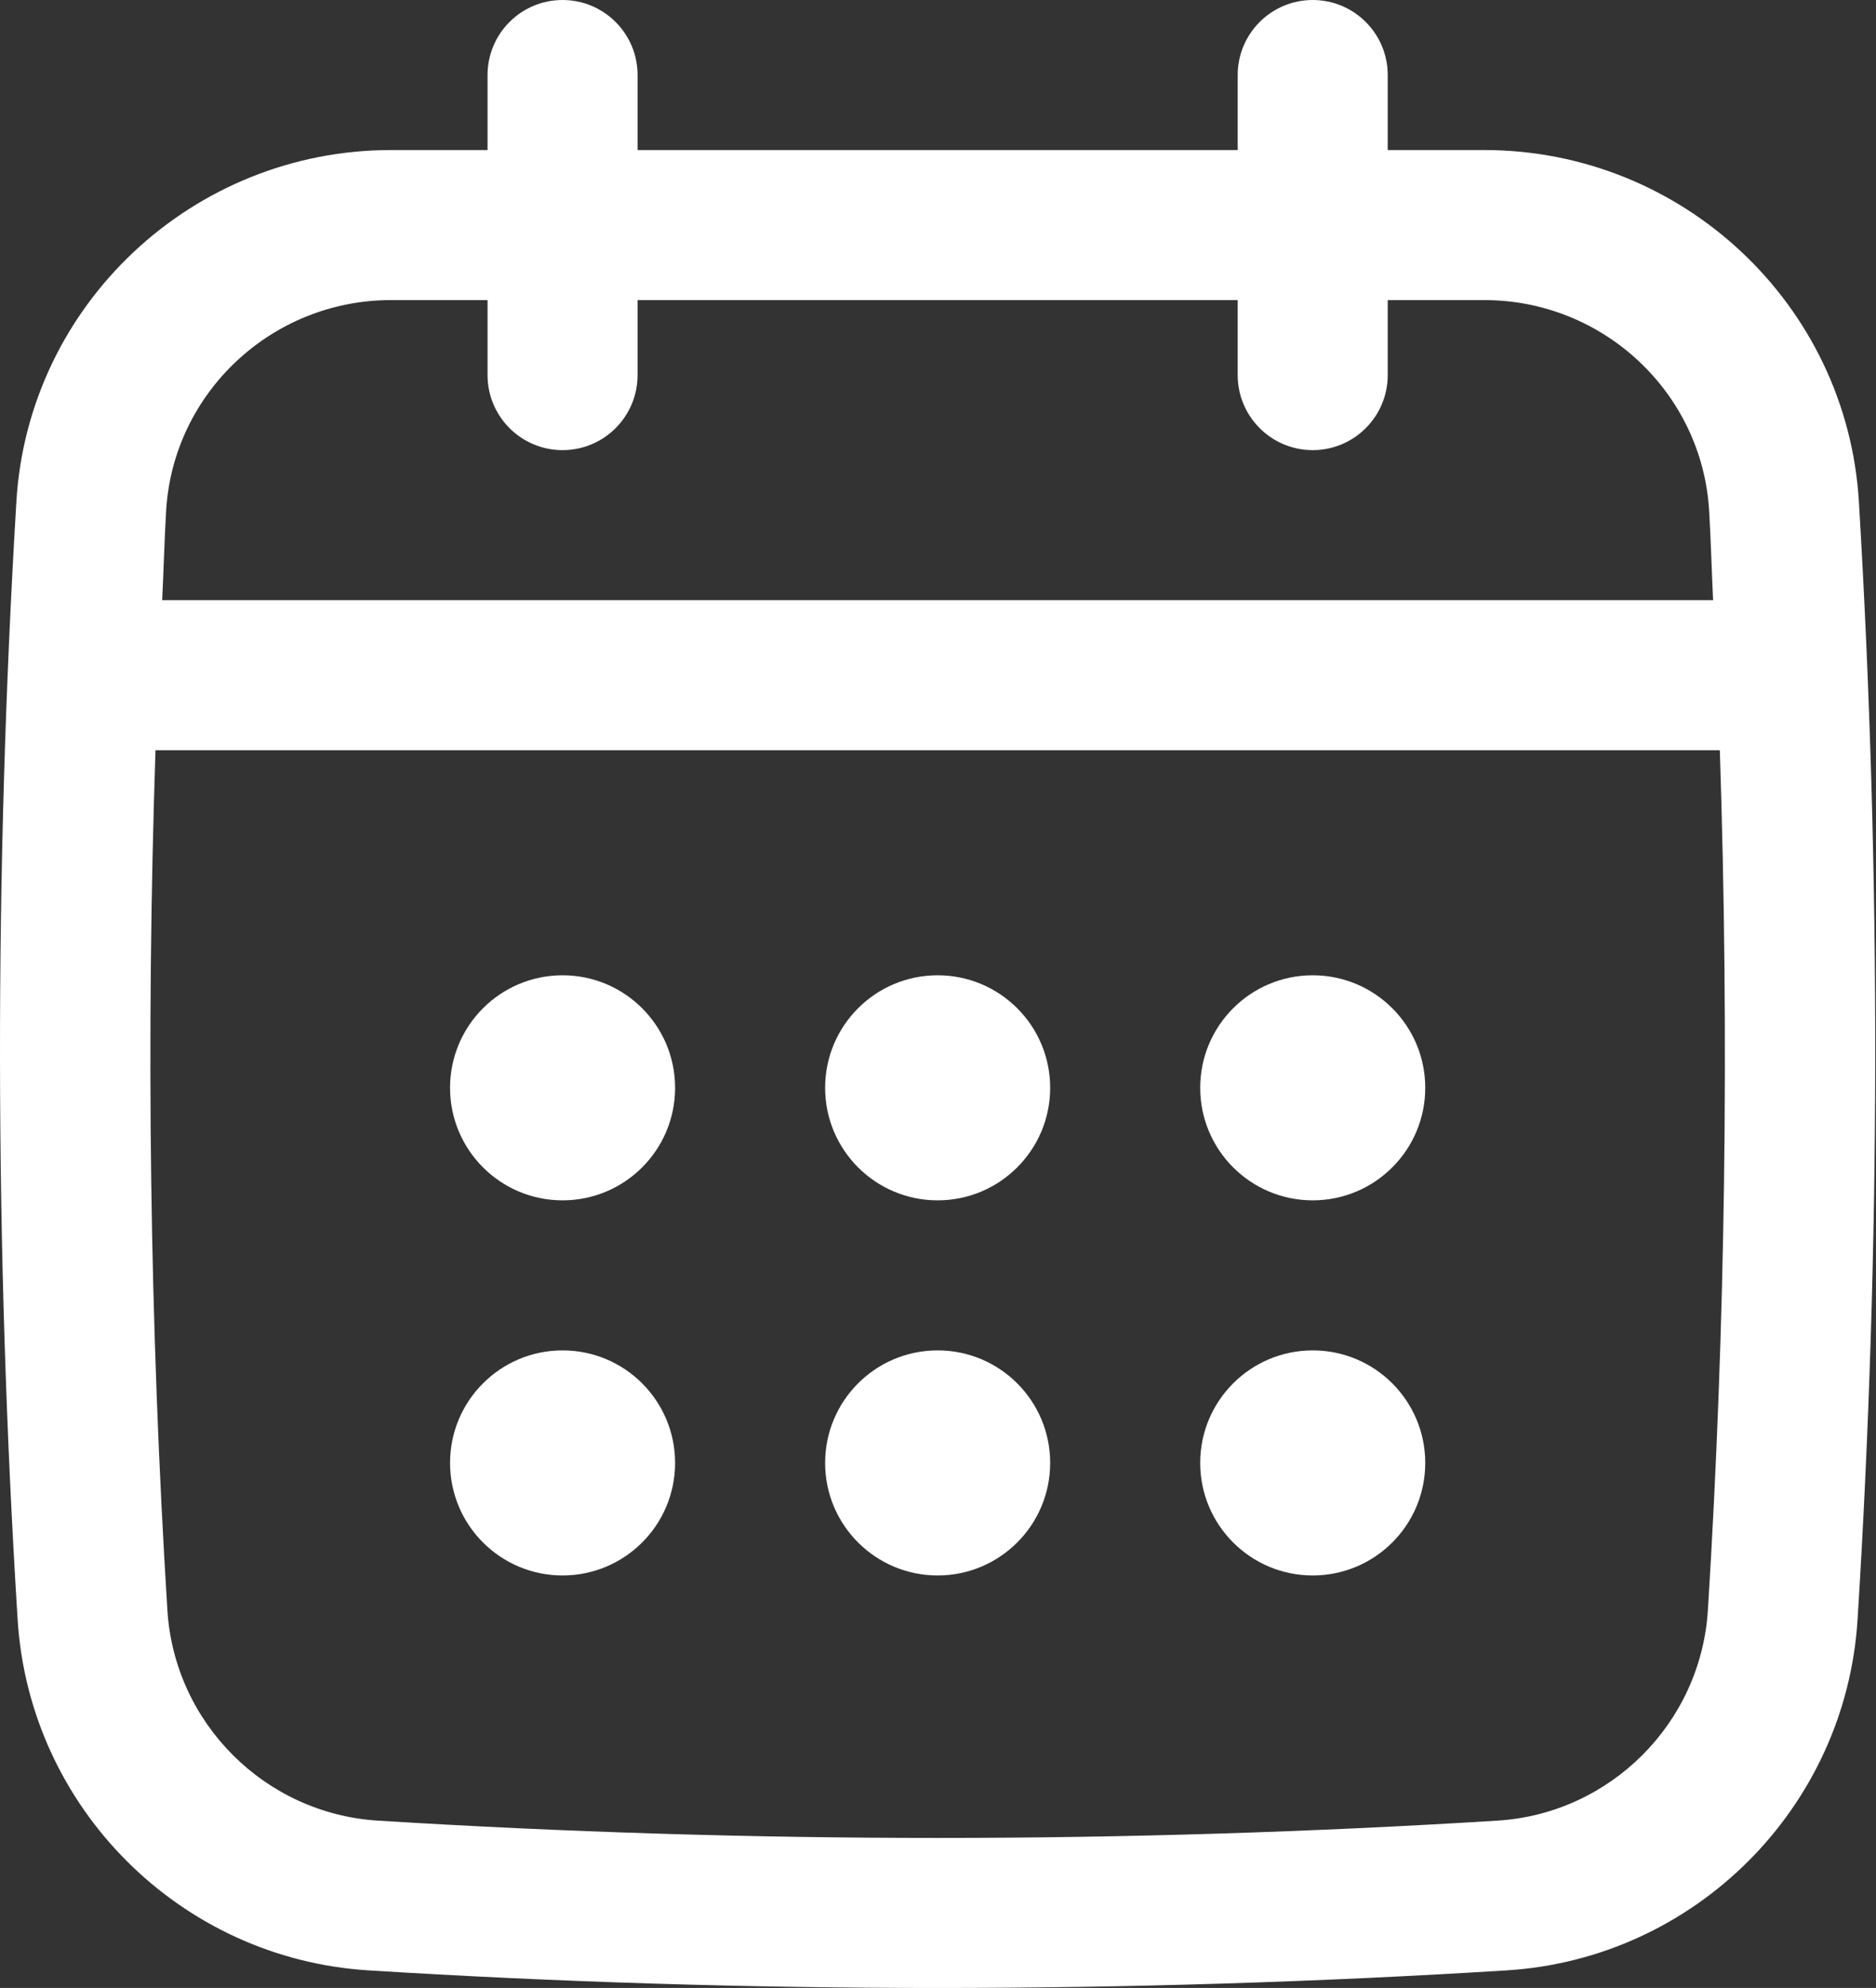 <svg width="386" height="409" viewBox="0 0 386 409" fill="none" xmlns="http://www.w3.org/2000/svg">
<rect x="0" y="0" width="386" height="409" fill="#333333" stroke="none"/>
<path d="M382.48 103.197C380.042 62.642 346.178 30.87 305.391 30.87H285.534V15.435C285.534 6.915 278.619 0 270.099 0C261.579 0 254.664 6.915 254.664 15.435V30.87H131.186V15.435C131.186 6.915 124.271 0 115.751 0C107.231 0 100.316 6.915 100.316 15.435V30.87H80.459C39.665 30.87 5.801 62.642 3.37 103.197C-1.207 179.476 -1.122 256.851 3.624 333.169C6.032 371.926 37.08 402.973 75.836 405.381C114.678 407.796 153.798 409 192.917 409C232.029 409 271.156 407.796 309.998 405.381C348.755 402.973 379.802 371.926 382.21 333.169C386.964 256.89 387.049 179.523 382.48 103.197ZM351.41 331.255C349.959 354.507 331.337 373.129 308.092 374.573C231.674 379.319 154.176 379.319 77.758 374.573C54.505 373.122 35.883 354.5 34.44 331.255C30.79 272.579 30.041 213.286 31.994 154.348H353.864C355.809 213.309 355.06 272.602 351.41 331.255ZM115.751 92.609C124.271 92.609 131.186 85.694 131.186 77.174V61.739H254.664V77.174C254.664 85.694 261.579 92.609 270.099 92.609C278.619 92.609 285.534 85.694 285.534 77.174V61.739H305.391C329.878 61.739 350.206 80.763 351.665 105.042C352.027 111.169 352.182 117.336 352.483 123.479H33.367C33.676 117.336 33.823 111.169 34.185 105.042C35.644 80.763 55.964 61.739 80.459 61.739H100.316V77.174C100.316 85.694 107.231 92.609 115.751 92.609Z" fill="white"/>
<path d="M115.754 246.957C128.54 246.957 138.906 236.591 138.906 223.805C138.906 211.018 128.54 200.652 115.754 200.652C102.967 200.652 92.602 211.018 92.602 223.805C92.602 236.591 102.967 246.957 115.754 246.957Z" fill="white"/>
<path d="M192.928 246.957C205.714 246.957 216.08 236.591 216.08 223.805C216.08 211.018 205.714 200.652 192.928 200.652C180.141 200.652 169.775 211.018 169.775 223.805C169.775 236.591 180.141 246.957 192.928 246.957Z" fill="white"/>
<path d="M115.754 324.131C128.54 324.131 138.906 313.765 138.906 300.978C138.906 288.192 128.54 277.826 115.754 277.826C102.967 277.826 92.602 288.192 92.602 300.978C92.602 313.765 102.967 324.131 115.754 324.131Z" fill="white"/>
<path d="M270.102 246.957C282.889 246.957 293.255 236.591 293.255 223.805C293.255 211.018 282.889 200.652 270.102 200.652C257.316 200.652 246.95 211.018 246.95 223.805C246.95 236.591 257.316 246.957 270.102 246.957Z" fill="white"/>
<path d="M270.102 324.131C282.889 324.131 293.255 313.765 293.255 300.978C293.255 288.192 282.889 277.826 270.102 277.826C257.316 277.826 246.95 288.192 246.95 300.978C246.95 313.765 257.316 324.131 270.102 324.131Z" fill="white"/>
<path d="M192.928 324.131C205.714 324.131 216.08 313.765 216.08 300.978C216.08 288.192 205.714 277.826 192.928 277.826C180.141 277.826 169.775 288.192 169.775 300.978C169.775 313.765 180.141 324.131 192.928 324.131Z" fill="white"/>
</svg>
